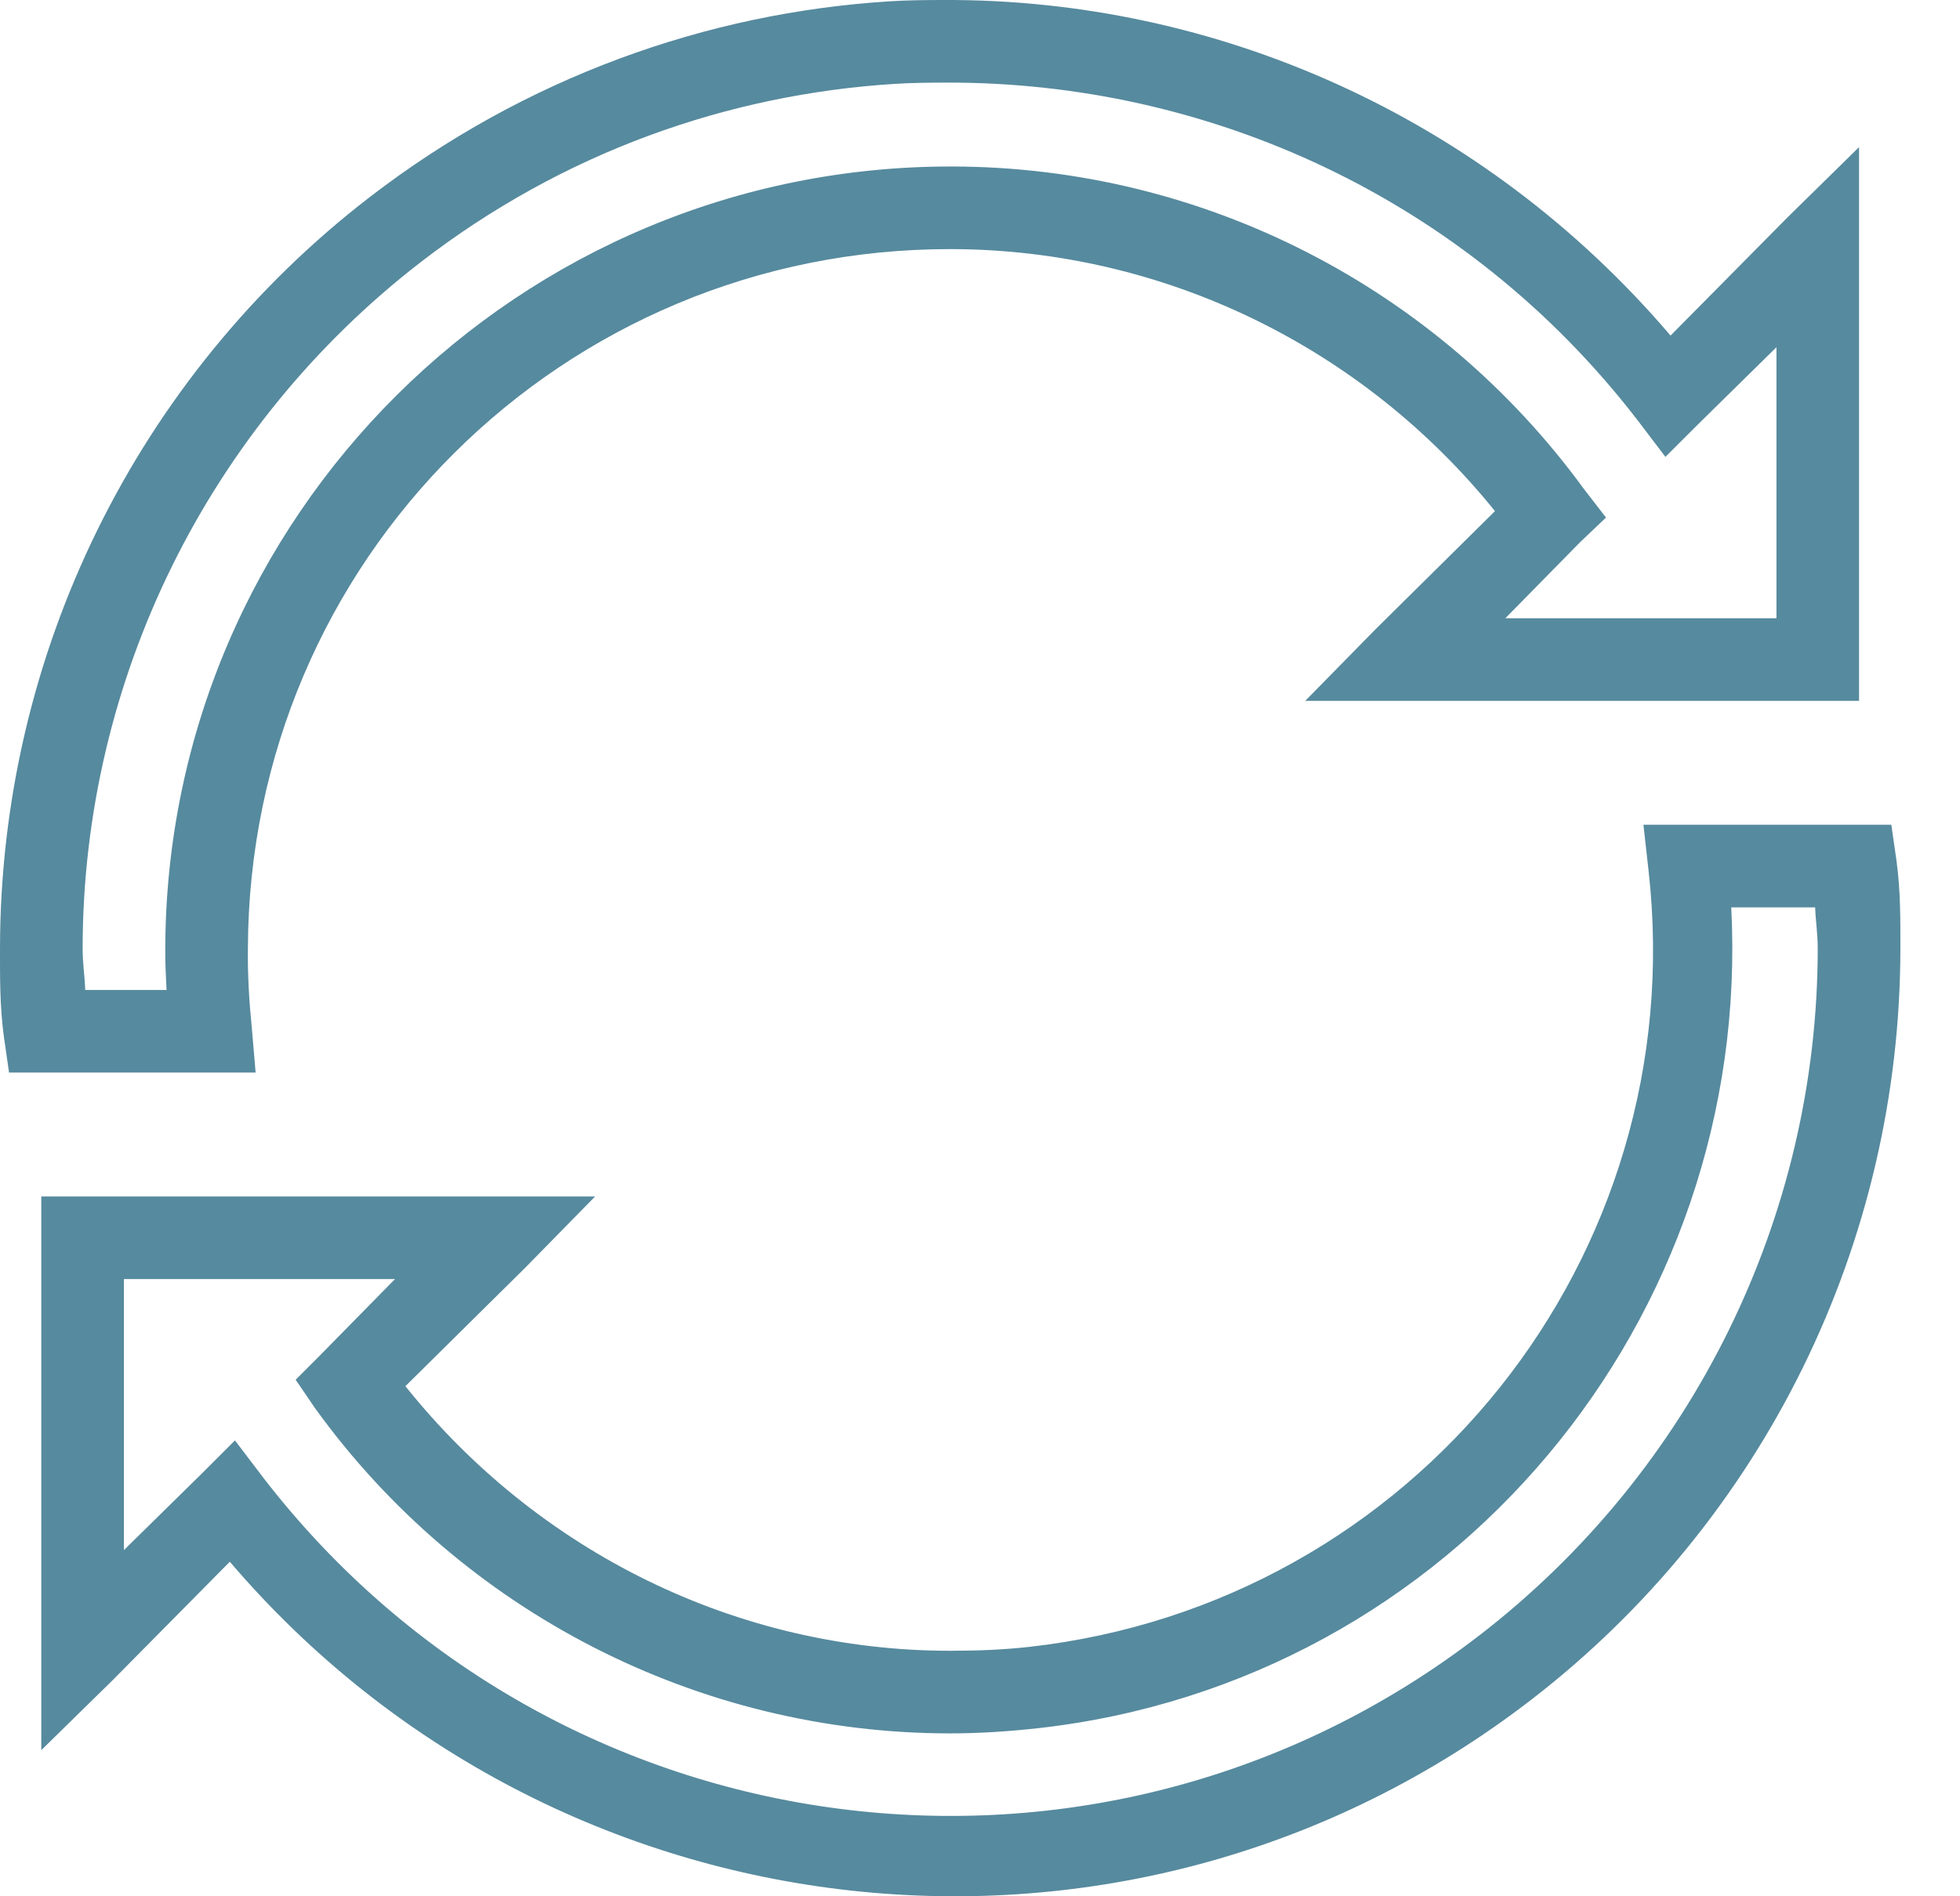 <svg xmlns="http://www.w3.org/2000/svg" width="31" height="30" viewBox="0 0 31 30" fill="none"><path id="Vector" d="M14.926 0C14.64 0 14.355 0.003 14.069 0.021C11.18 0.202 8.303 1.225 5.84 3.124C2.154 5.968 0.003 10.355 9.07359e-05 15.008C9.07359e-05 15.447 -0.005 15.906 0.061 16.397L0.143 16.968H4.043L3.982 16.254C3.941 15.843 3.915 15.422 3.921 15.008C3.936 8.865 8.905 3.926 15.049 3.941C18.405 3.949 21.55 5.49 23.645 8.086L21.746 9.965L20.644 11.088H29.403V2.328L28.28 3.431L26.422 5.309C23.454 1.828 19.22 -0.018 14.926 0ZM14.967 1.307C19.089 1.294 23.176 3.117 25.891 6.636L26.341 7.228L26.872 6.698L28.097 5.493V9.781H23.809L24.993 8.576L25.401 8.188L25.054 7.739C22.724 4.541 19.026 2.644 15.069 2.634C8.221 2.616 2.632 8.16 2.614 15.008C2.611 15.228 2.624 15.442 2.634 15.662H1.348C1.34 15.444 1.307 15.243 1.307 15.008C1.309 10.758 3.293 6.741 6.657 4.145C8.91 2.407 11.514 1.493 14.15 1.327C14.426 1.31 14.691 1.307 14.967 1.307ZM25.993 13.048L26.075 13.783C26.759 19.888 22.379 25.371 16.274 26.055C15.861 26.101 15.444 26.116 15.028 26.116C11.654 26.116 8.505 24.549 6.412 21.93L8.311 20.052L9.413 18.928H0.653V27.688L1.777 26.586L3.635 24.707C8.796 30.761 17.849 31.803 24.217 26.892C27.903 24.049 30.054 19.661 30.057 15.008C30.057 14.569 30.062 14.11 29.996 13.62L29.914 13.048H25.993ZM27.382 14.355H28.709C28.717 14.572 28.75 14.773 28.75 15.008C28.747 19.258 26.764 23.275 23.4 25.871C17.395 30.503 8.798 29.386 4.166 23.38L3.716 22.788L3.185 23.319L1.96 24.523V20.235H6.248L5.064 21.44L4.676 21.828L4.982 22.277C7.308 25.503 11.052 27.423 15.028 27.423C15.493 27.423 15.955 27.392 16.417 27.341C22.974 26.609 27.721 20.861 27.382 14.355Z" fill="#568A9E"></path></svg>